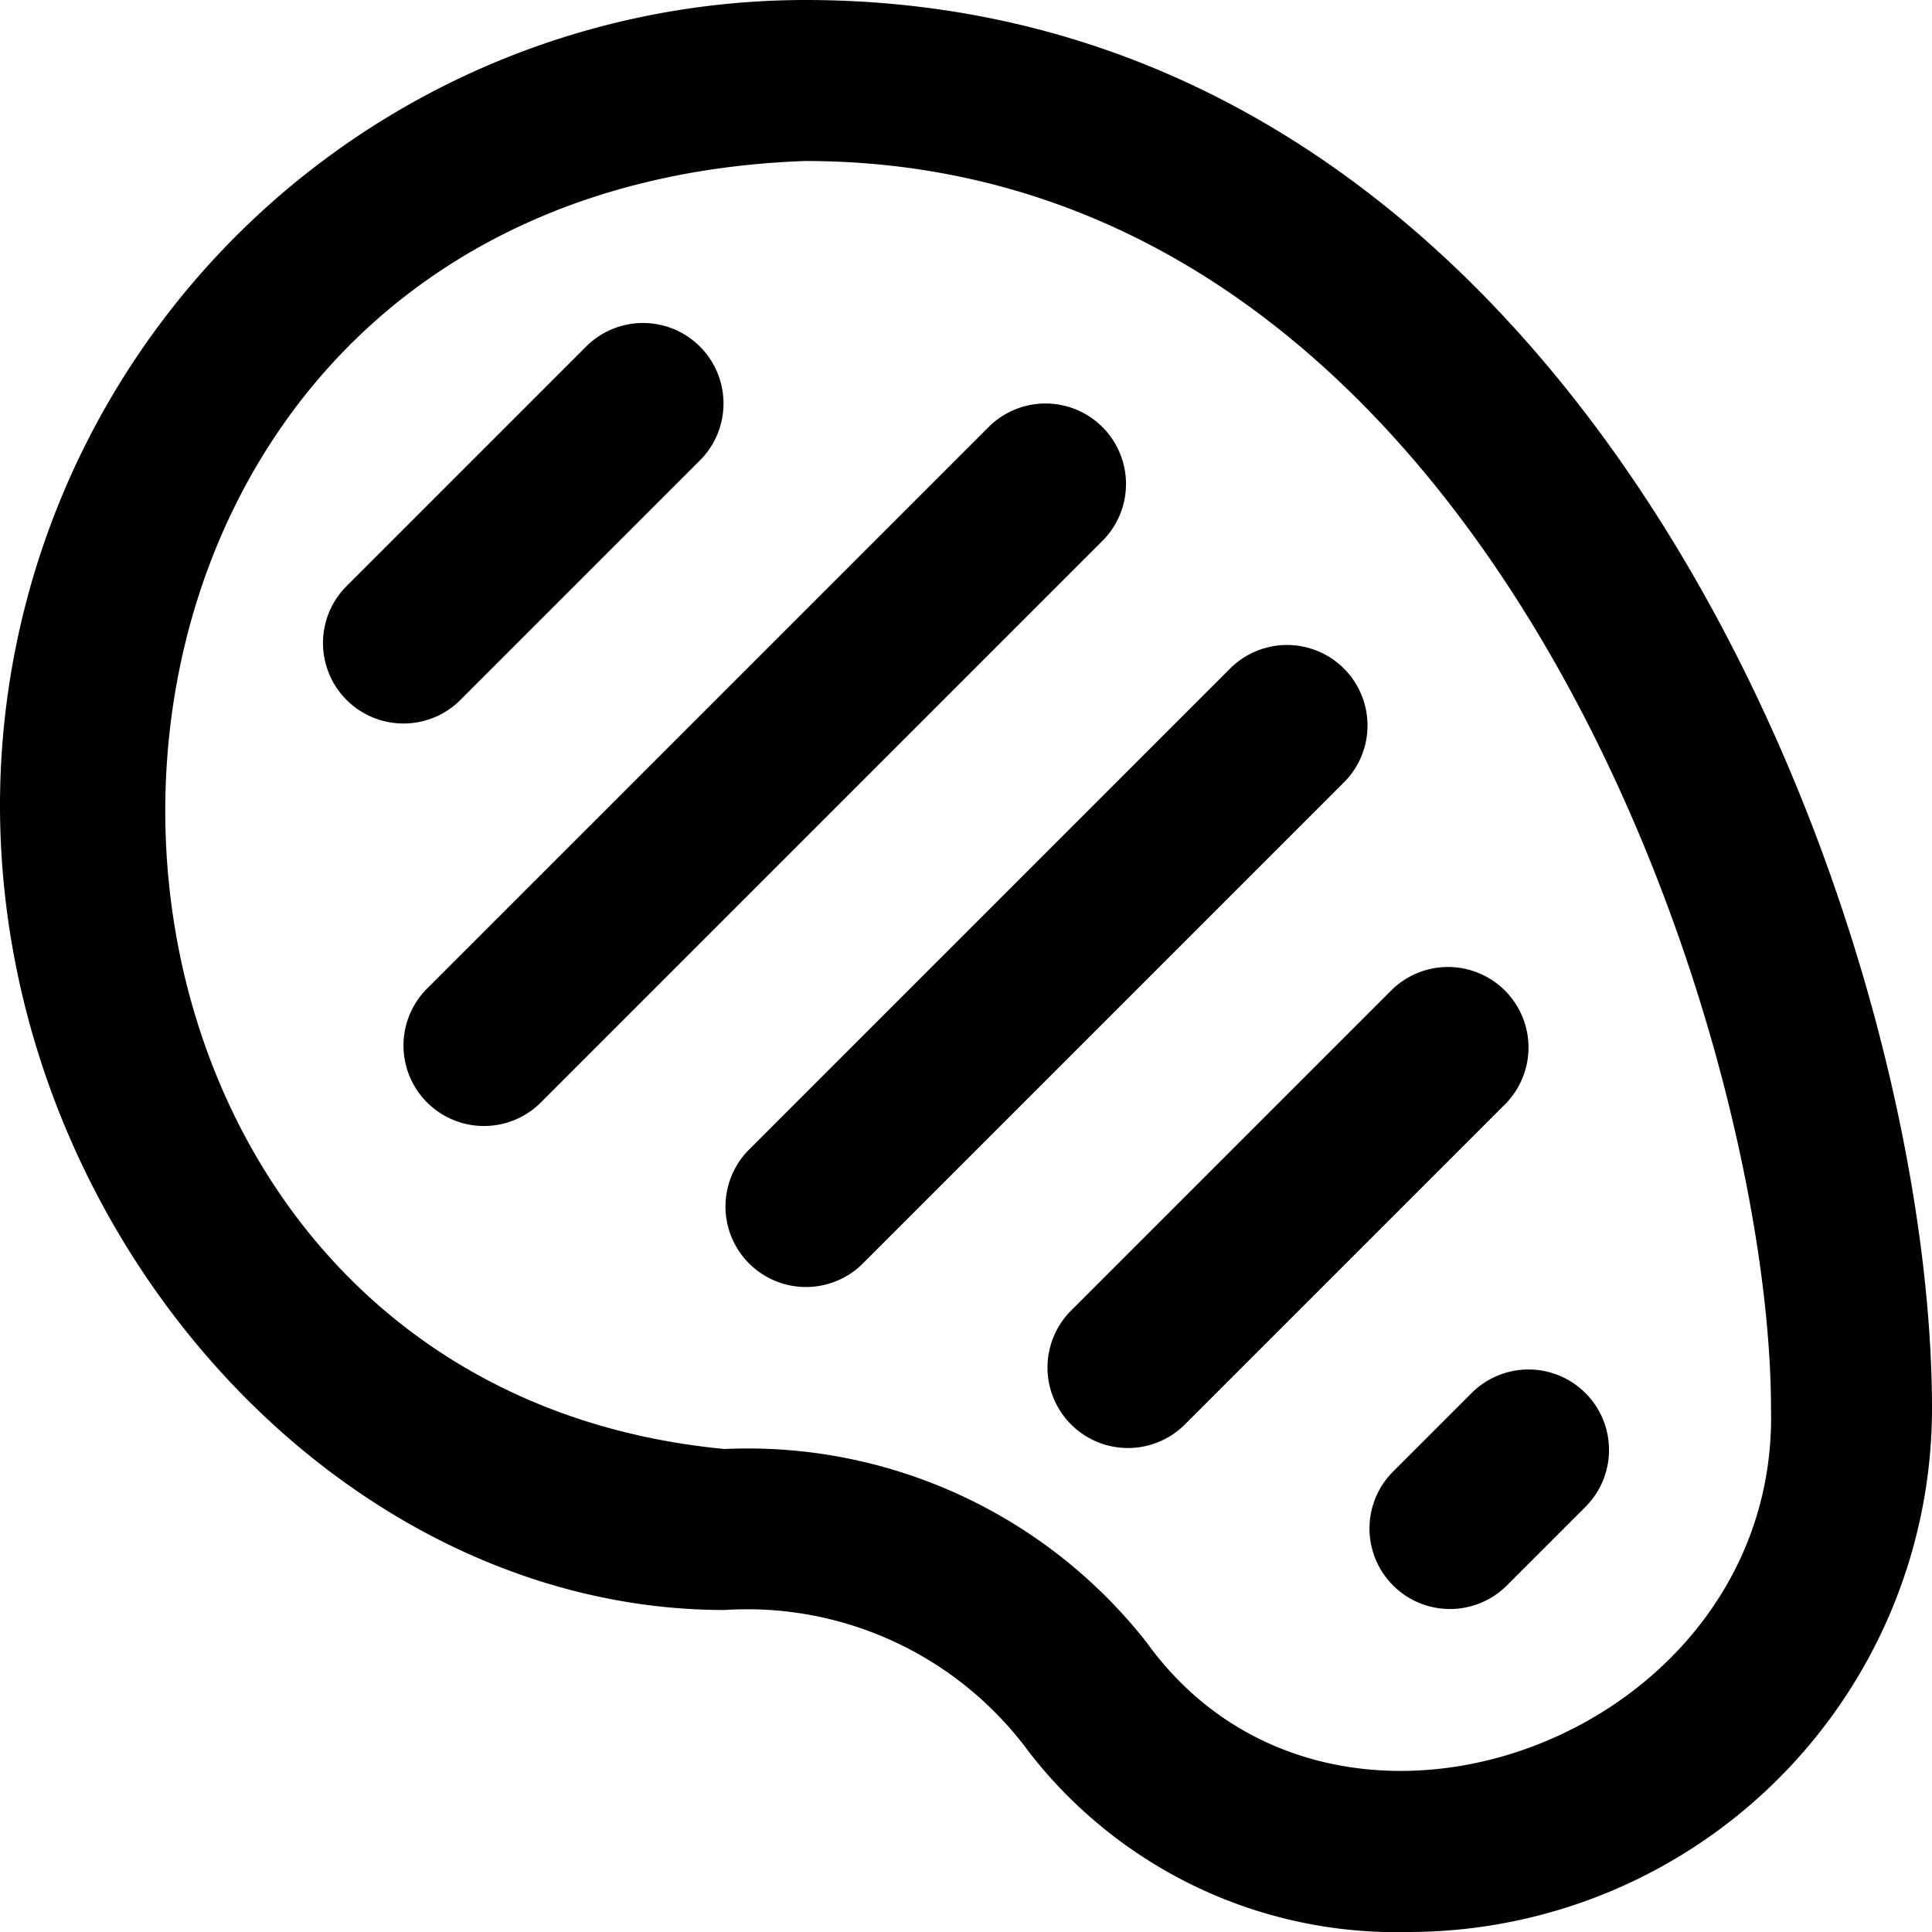 <?xml version="1.0" encoding="UTF-8"?>
<svg xmlns="http://www.w3.org/2000/svg" id="Layer_1" data-name="Layer 1" viewBox="0 0 24 24" width="512" height="512"><path d="M17.5,24a5.772,5.772,0,0,1-4.719-2.238A4.341,4.341,0,0,0,9,20c-4.794,0-9-4.673-9-10A10.011,10.011,0,0,1,10,0c9.772,0,14,11.588,14,17.5A6.508,6.508,0,0,1,17.5,24ZM10,2C-.468,2.379-.38,17.105,9,18a6.3,6.3,0,0,1,5.242,2.4C16.578,23.651,22.1,21.573,22,17.5,22,12.938,18.547,2,10,2ZM6.707,13.707l7-7a1,1,0,0,0-1.414-1.414l-7,7A1,1,0,0,0,6.707,13.707Zm4,2,6-6a1,1,0,0,0-1.414-1.414l-6,6A1,1,0,0,0,10.707,15.707Zm4,2,4-4a1,1,0,0,0-1.414-1.414l-4,4A1,1,0,0,0,14.707,17.707Zm4,2,1-1a1,1,0,0,0-1.414-1.414l-1,1A1,1,0,0,0,18.707,19.707Zm-13-11,3-3A1,1,0,0,0,7.293,4.293l-3,3A1,1,0,0,0,5.707,8.707Z"/></svg>
